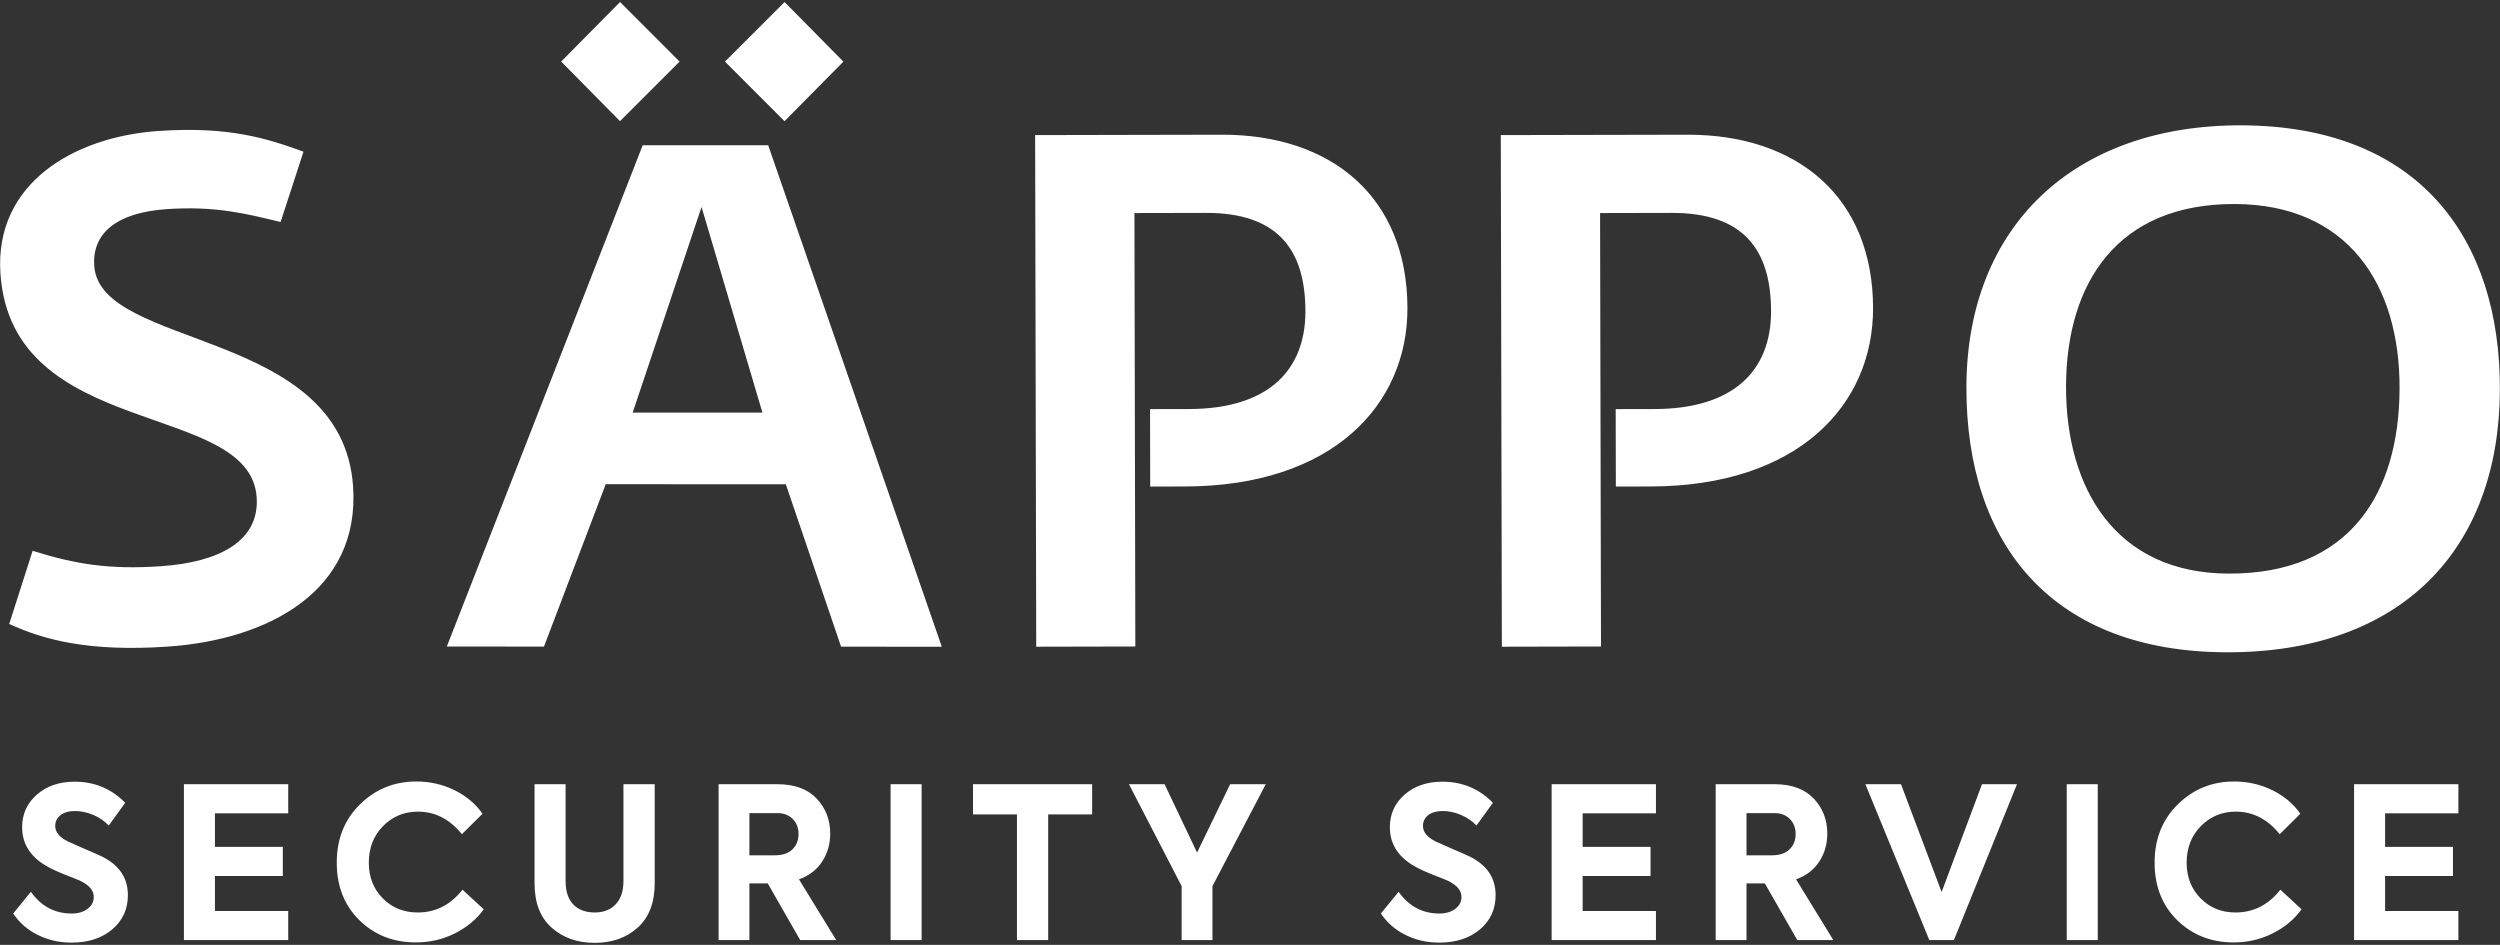 <?xml version="1.0" encoding="UTF-8"?>
<svg xmlns="http://www.w3.org/2000/svg" width="127" height="48" viewBox="0 0 127 48" fill="none">
  <rect x="0" y="0" width="127" height="48" fill="#333333" stroke="none"/>
  <g id="sappo logo (new) 2" clip-path="url(#clip0_748_1994)">
    <g id="Layer_x0020_1">
      <path id="Vector" d="M0.468 31.698L1.658 27.98C3.829 28.662 5.541 28.942 8.159 28.765C11.136 28.564 13.189 27.488 13.039 25.265C12.704 20.317 0.596 22.396 0.022 13.896C-0.289 9.306 3.767 6.942 8.071 6.652C11.656 6.41 13.572 7.037 15.418 7.705L14.255 11.277C12.497 10.855 10.957 10.456 8.482 10.623C5.865 10.799 4.678 11.888 4.787 13.502C5.074 17.769 17.391 16.65 17.937 24.718C18.295 30.025 13.635 32.502 8.507 32.848C4.527 33.118 2.252 32.514 0.468 31.698ZM124.886 47.757H119.587V39.838H124.886V41.317H121.163V43.022H124.611V44.5H121.163V46.279H124.886V47.757ZM113.472 47.875C112.33 47.875 111.374 47.499 110.606 46.75C109.836 45.993 109.454 45.018 109.454 43.825C109.454 42.624 109.845 41.638 110.627 40.868C111.416 40.089 112.372 39.7 113.492 39.7C114.191 39.7 114.84 39.848 115.439 40.144C116.039 40.441 116.511 40.838 116.857 41.339L115.809 42.378C115.196 41.614 114.452 41.231 113.577 41.231C112.872 41.231 112.28 41.479 111.801 41.97C111.321 42.458 111.082 43.074 111.082 43.825C111.082 44.554 111.318 45.157 111.791 45.636C112.262 46.115 112.855 46.354 113.567 46.354C114.478 46.354 115.235 45.968 115.841 45.196L116.92 46.192C116.553 46.7 116.065 47.107 115.455 47.414C114.845 47.721 114.184 47.875 113.472 47.875ZM104.99 39.838H106.566V47.757H104.99V39.838ZM98.634 45.315L100.686 39.838H102.463L99.258 47.757H98.01L94.762 39.838H96.571L98.634 45.315ZM90.14 41.306H88.722V43.45H90.002C90.397 43.45 90.699 43.35 90.906 43.15C91.115 42.949 91.218 42.689 91.218 42.368C91.218 42.06 91.121 41.807 90.928 41.607C90.733 41.407 90.471 41.306 90.14 41.306ZM93.134 47.757H91.303L89.653 44.875H88.722V47.757H87.157V39.838H90.151C91.017 39.838 91.68 40.083 92.139 40.568C92.597 41.053 92.827 41.646 92.827 42.347C92.827 42.875 92.691 43.347 92.419 43.766C92.148 44.184 91.754 44.486 91.24 44.671L93.134 47.757ZM84.122 47.757H78.823V39.838H84.122V41.317H80.399V43.022H83.847V44.5H80.399V46.279H84.122V47.757ZM73.111 47.885C72.498 47.885 71.93 47.757 71.408 47.499C70.886 47.244 70.467 46.878 70.15 46.407L71.049 45.303C71.571 46.039 72.261 46.407 73.121 46.407C73.445 46.407 73.714 46.328 73.925 46.172C74.137 46.013 74.243 45.811 74.243 45.561C74.243 45.232 74.006 44.957 73.535 44.735C73.478 44.707 73.22 44.603 72.762 44.425C72.403 44.282 72.096 44.139 71.841 43.995C71.016 43.518 70.605 42.86 70.605 42.024C70.605 41.36 70.85 40.81 71.345 40.374C71.846 39.932 72.487 39.71 73.27 39.71C74.285 39.71 75.141 40.068 75.84 40.781L75.004 41.938C74.793 41.71 74.53 41.531 74.216 41.397C73.903 41.265 73.594 41.2 73.291 41.2C72.981 41.2 72.736 41.27 72.556 41.409C72.376 41.547 72.285 41.731 72.285 41.961C72.285 42.267 72.498 42.528 72.922 42.742L73.692 43.085C74.13 43.271 74.447 43.411 74.645 43.504C75.534 43.939 75.977 44.597 75.977 45.474C75.977 46.182 75.713 46.761 75.185 47.211C74.655 47.661 73.964 47.885 73.111 47.885ZM62.492 39.838H64.301L61.593 45.014V47.757H60.027V45.014L57.351 39.838H59.16L60.811 43.31L62.492 39.838ZM51.661 47.757V41.371H49.429V39.838H55.48V41.371H53.248V47.757H51.661ZM45.242 39.838H46.818V47.757H45.242V39.838ZM39.488 41.306H38.069V43.45H39.349C39.745 43.45 40.046 43.35 40.253 43.15C40.462 42.949 40.566 42.689 40.566 42.368C40.566 42.06 40.469 41.807 40.275 41.607C40.081 41.407 39.819 41.306 39.488 41.306ZM42.481 47.757H40.651L39.001 44.875H38.069V47.757H36.505V39.838H39.498C40.364 39.838 41.028 40.083 41.487 40.568C41.944 41.053 42.175 41.646 42.175 42.347C42.175 42.875 42.038 43.347 41.767 43.766C41.495 44.184 41.102 44.486 40.588 44.671L42.481 47.757ZM27.155 44.864V39.838H28.732V44.757C28.732 45.279 28.862 45.675 29.123 45.947C29.383 46.217 29.747 46.354 30.212 46.354C30.662 46.354 31.019 46.214 31.28 45.936C31.54 45.657 31.671 45.264 31.671 44.757V39.838H33.259V44.864C33.259 45.857 32.969 46.611 32.391 47.125C31.819 47.639 31.093 47.897 30.212 47.897C29.33 47.897 28.601 47.639 28.023 47.125C27.443 46.611 27.155 45.857 27.155 44.864ZM21.126 47.875C19.984 47.875 19.029 47.499 18.26 46.75C17.491 45.993 17.107 45.018 17.107 43.825C17.107 42.624 17.499 41.638 18.28 40.868C19.07 40.089 20.026 39.7 21.147 39.7C21.846 39.7 22.494 39.848 23.094 40.144C23.692 40.441 24.166 40.838 24.511 41.339L23.464 42.378C22.85 41.614 22.107 41.231 21.231 41.231C20.526 41.231 19.934 41.479 19.454 41.97C18.976 42.458 18.736 43.074 18.736 43.825C18.736 44.554 18.971 45.157 19.445 45.636C19.916 46.115 20.509 46.354 21.221 46.354C22.131 46.354 22.889 45.968 23.495 45.196L24.574 46.192C24.208 46.7 23.718 47.107 23.11 47.414C22.5 47.721 21.838 47.875 21.126 47.875ZM14.642 47.757H9.343V39.838H14.642V41.317H10.919V43.022H14.367V44.5H10.919V46.279H14.642V47.757ZM3.631 47.885C3.017 47.885 2.45 47.757 1.927 47.499C1.406 47.244 0.987 46.878 0.67 46.407L1.568 45.303C2.09 46.039 2.78 46.407 3.642 46.407C3.965 46.407 4.235 46.328 4.445 46.172C4.657 46.013 4.763 45.811 4.763 45.561C4.763 45.232 4.527 44.957 4.054 44.735C3.997 44.707 3.74 44.603 3.281 44.425C2.922 44.282 2.616 44.139 2.362 43.995C1.536 43.518 1.124 42.86 1.124 42.024C1.124 41.36 1.37 40.81 1.865 40.374C2.365 39.932 3.008 39.71 3.79 39.71C4.806 39.71 5.662 40.068 6.36 40.781L5.524 41.938C5.313 41.71 5.051 41.531 4.737 41.397C4.422 41.265 4.114 41.2 3.811 41.2C3.5 41.2 3.256 41.27 3.076 41.409C2.897 41.547 2.806 41.731 2.806 41.961C2.806 42.267 3.017 42.528 3.441 42.742L4.213 43.085C4.65 43.271 4.967 43.411 5.165 43.504C6.053 43.939 6.497 44.597 6.497 45.474C6.497 46.182 6.233 46.761 5.704 47.211C5.176 47.661 4.484 47.885 3.631 47.885ZM76.24 6.863L85.723 6.843C91.311 6.831 95.141 10.021 95.152 15.646C95.163 20.571 91.348 24.697 83.85 24.713L82.085 24.717L82.077 20.783L84.062 20.779C88.032 20.77 89.976 18.855 89.97 15.803C89.964 12.679 88.562 10.808 84.923 10.815L81.284 10.823L81.33 32.842L76.294 32.853L76.24 6.863ZM121.898 19.748C121.919 14.394 119.221 10.386 113.537 10.364C107.596 10.34 104.976 14.328 104.955 19.608C104.935 24.779 107.448 29.116 113.206 29.139C119.367 29.164 121.876 25.066 121.898 19.748ZM99.894 19.624C99.926 11.483 105.375 6.334 113.882 6.367C122.904 6.403 127.025 12.141 126.994 19.805C126.963 27.946 121.955 33.171 113.08 33.136C104.388 33.102 99.861 27.802 99.894 19.624ZM52.585 6.863L62.068 6.843C67.657 6.831 71.486 10.021 71.498 15.646C71.508 20.571 67.694 24.697 60.195 24.713L58.43 24.717L58.423 20.783L60.408 20.779C64.377 20.77 66.322 18.855 66.315 15.803C66.309 12.679 64.907 10.808 61.268 10.815L57.629 10.823L57.675 32.842L52.64 32.853L52.585 6.863ZM36.828 3.13L39.856 0.105L42.845 3.131L39.853 6.156L36.828 3.13ZM38.732 20.961L35.638 10.514L32.141 20.959L38.732 20.961ZM28.508 3.127L31.499 0.102L34.523 3.129L31.496 6.154L28.508 3.127ZM32.649 7.379L39.025 7.381L47.843 32.853L42.727 32.852L39.92 24.601L30.771 24.598L27.634 32.846L22.698 32.845L32.649 7.379Z" fill="white"></path>
    </g>
  </g>
  <defs>
    <clipPath id="clip0_748_1994">
      <rect width="127" height="47.795" fill="white" transform="translate(0 0.102)"></rect>
    </clipPath>
  </defs>
</svg>
